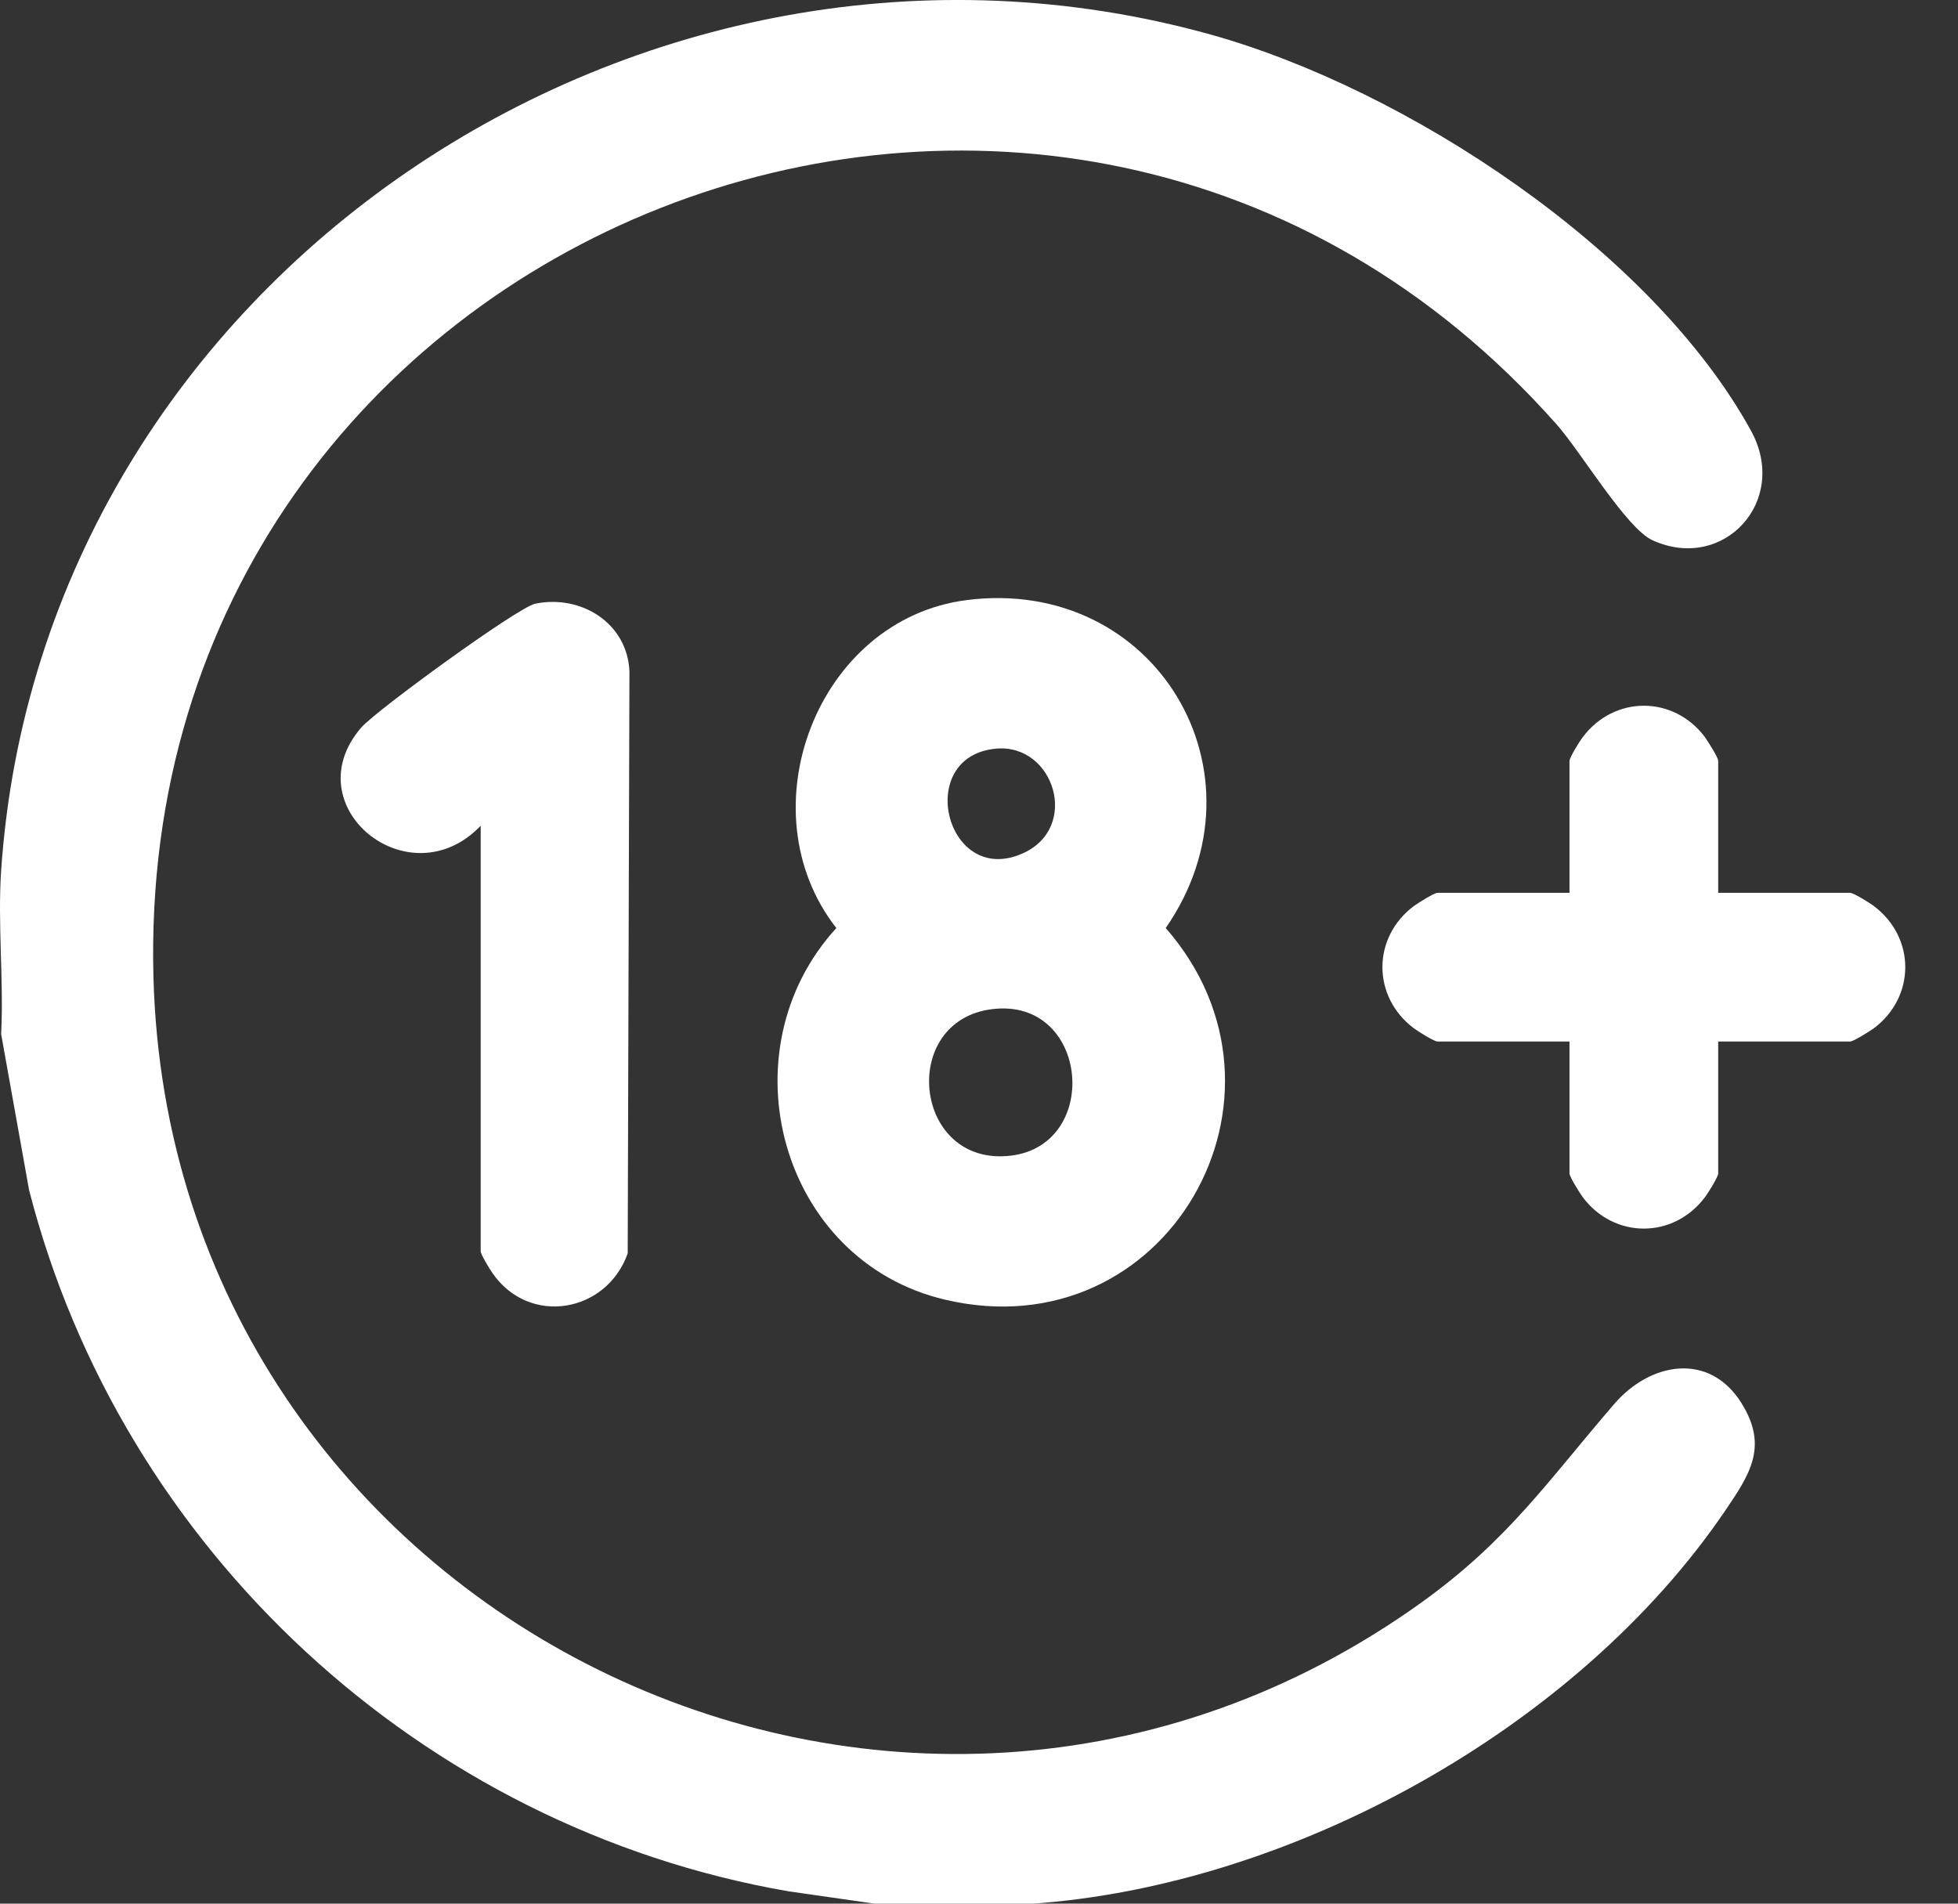 <svg width="36" height="35" viewBox="0 0 36 35" fill="none" xmlns="http://www.w3.org/2000/svg">
<rect x="0" y="0" width="36" height="35" fill="#333333" stroke="none"/>
<g clip-path="url(#clip0_223_1195)">
<path d="M18.949 35H16.08L14.497 34.773C7.756 33.606 2.234 28.498 0.535 21.881L0.021 19.012C0.071 18.027 -0.045 16.981 0.021 16.006C0.761 5.111 11.831 -2.268 22.258 0.635C25.856 1.639 30.363 4.589 32.194 7.919C32.903 9.21 31.691 10.527 30.385 9.934C29.902 9.716 29.067 8.306 28.62 7.803C19.444 -2.55 2.463 4.162 2.821 17.953C3.127 29.718 16.557 36.349 26.146 29.455C27.737 28.309 28.454 27.234 29.679 25.814C30.337 25.047 31.425 24.847 32.018 25.796C32.518 26.594 32.173 27.108 31.715 27.782C28.996 31.778 23.749 34.679 18.949 35.003V35Z" fill="white"/>
<path d="M17.771 11.033C21.251 10.59 23.401 14.22 21.433 17.063C24.136 20.148 21.446 24.852 17.379 23.896C14.344 23.185 13.303 19.331 15.377 17.063C13.688 14.902 15.024 11.383 17.774 11.033H17.771ZM18.319 13.764C16.794 13.896 17.389 16.322 18.804 15.69C19.866 15.216 19.381 13.672 18.319 13.764ZM18.319 18.546C16.557 18.683 16.752 21.304 18.43 21.259C20.245 21.212 20.079 18.409 18.319 18.546Z" fill="white"/>
<path d="M31.591 16.415H34.017C34.078 16.415 34.381 16.602 34.455 16.66C35.221 17.237 35.224 18.325 34.455 18.904C34.378 18.959 34.078 19.149 34.017 19.149H31.591V21.575C31.591 21.636 31.404 21.939 31.346 22.013C30.769 22.779 29.681 22.782 29.102 22.013C29.046 21.936 28.857 21.636 28.857 21.575V19.149H26.43C26.37 19.149 26.067 18.962 25.993 18.904C25.227 18.327 25.224 17.239 25.993 16.66C26.07 16.604 26.37 16.415 26.43 16.415H28.857V13.989C28.857 13.928 29.044 13.625 29.102 13.551C29.679 12.785 30.767 12.782 31.346 13.551C31.401 13.628 31.591 13.928 31.591 13.989V16.415Z" fill="white"/>
<path d="M8.836 15.184C7.518 16.557 5.39 14.818 6.646 13.372C6.918 13.061 9.521 11.164 9.842 11.099C10.682 10.927 11.536 11.454 11.573 12.345L11.541 23.045C11.151 24.141 9.731 24.386 9.054 23.406C9.004 23.335 8.838 23.061 8.838 23.009V15.184H8.836Z" fill="white"/>
</g>
<defs>
<clipPath id="clip0_223_1195">
<rect width="35.032" height="35" fill="white"/>
</clipPath>
</defs>
</svg>
